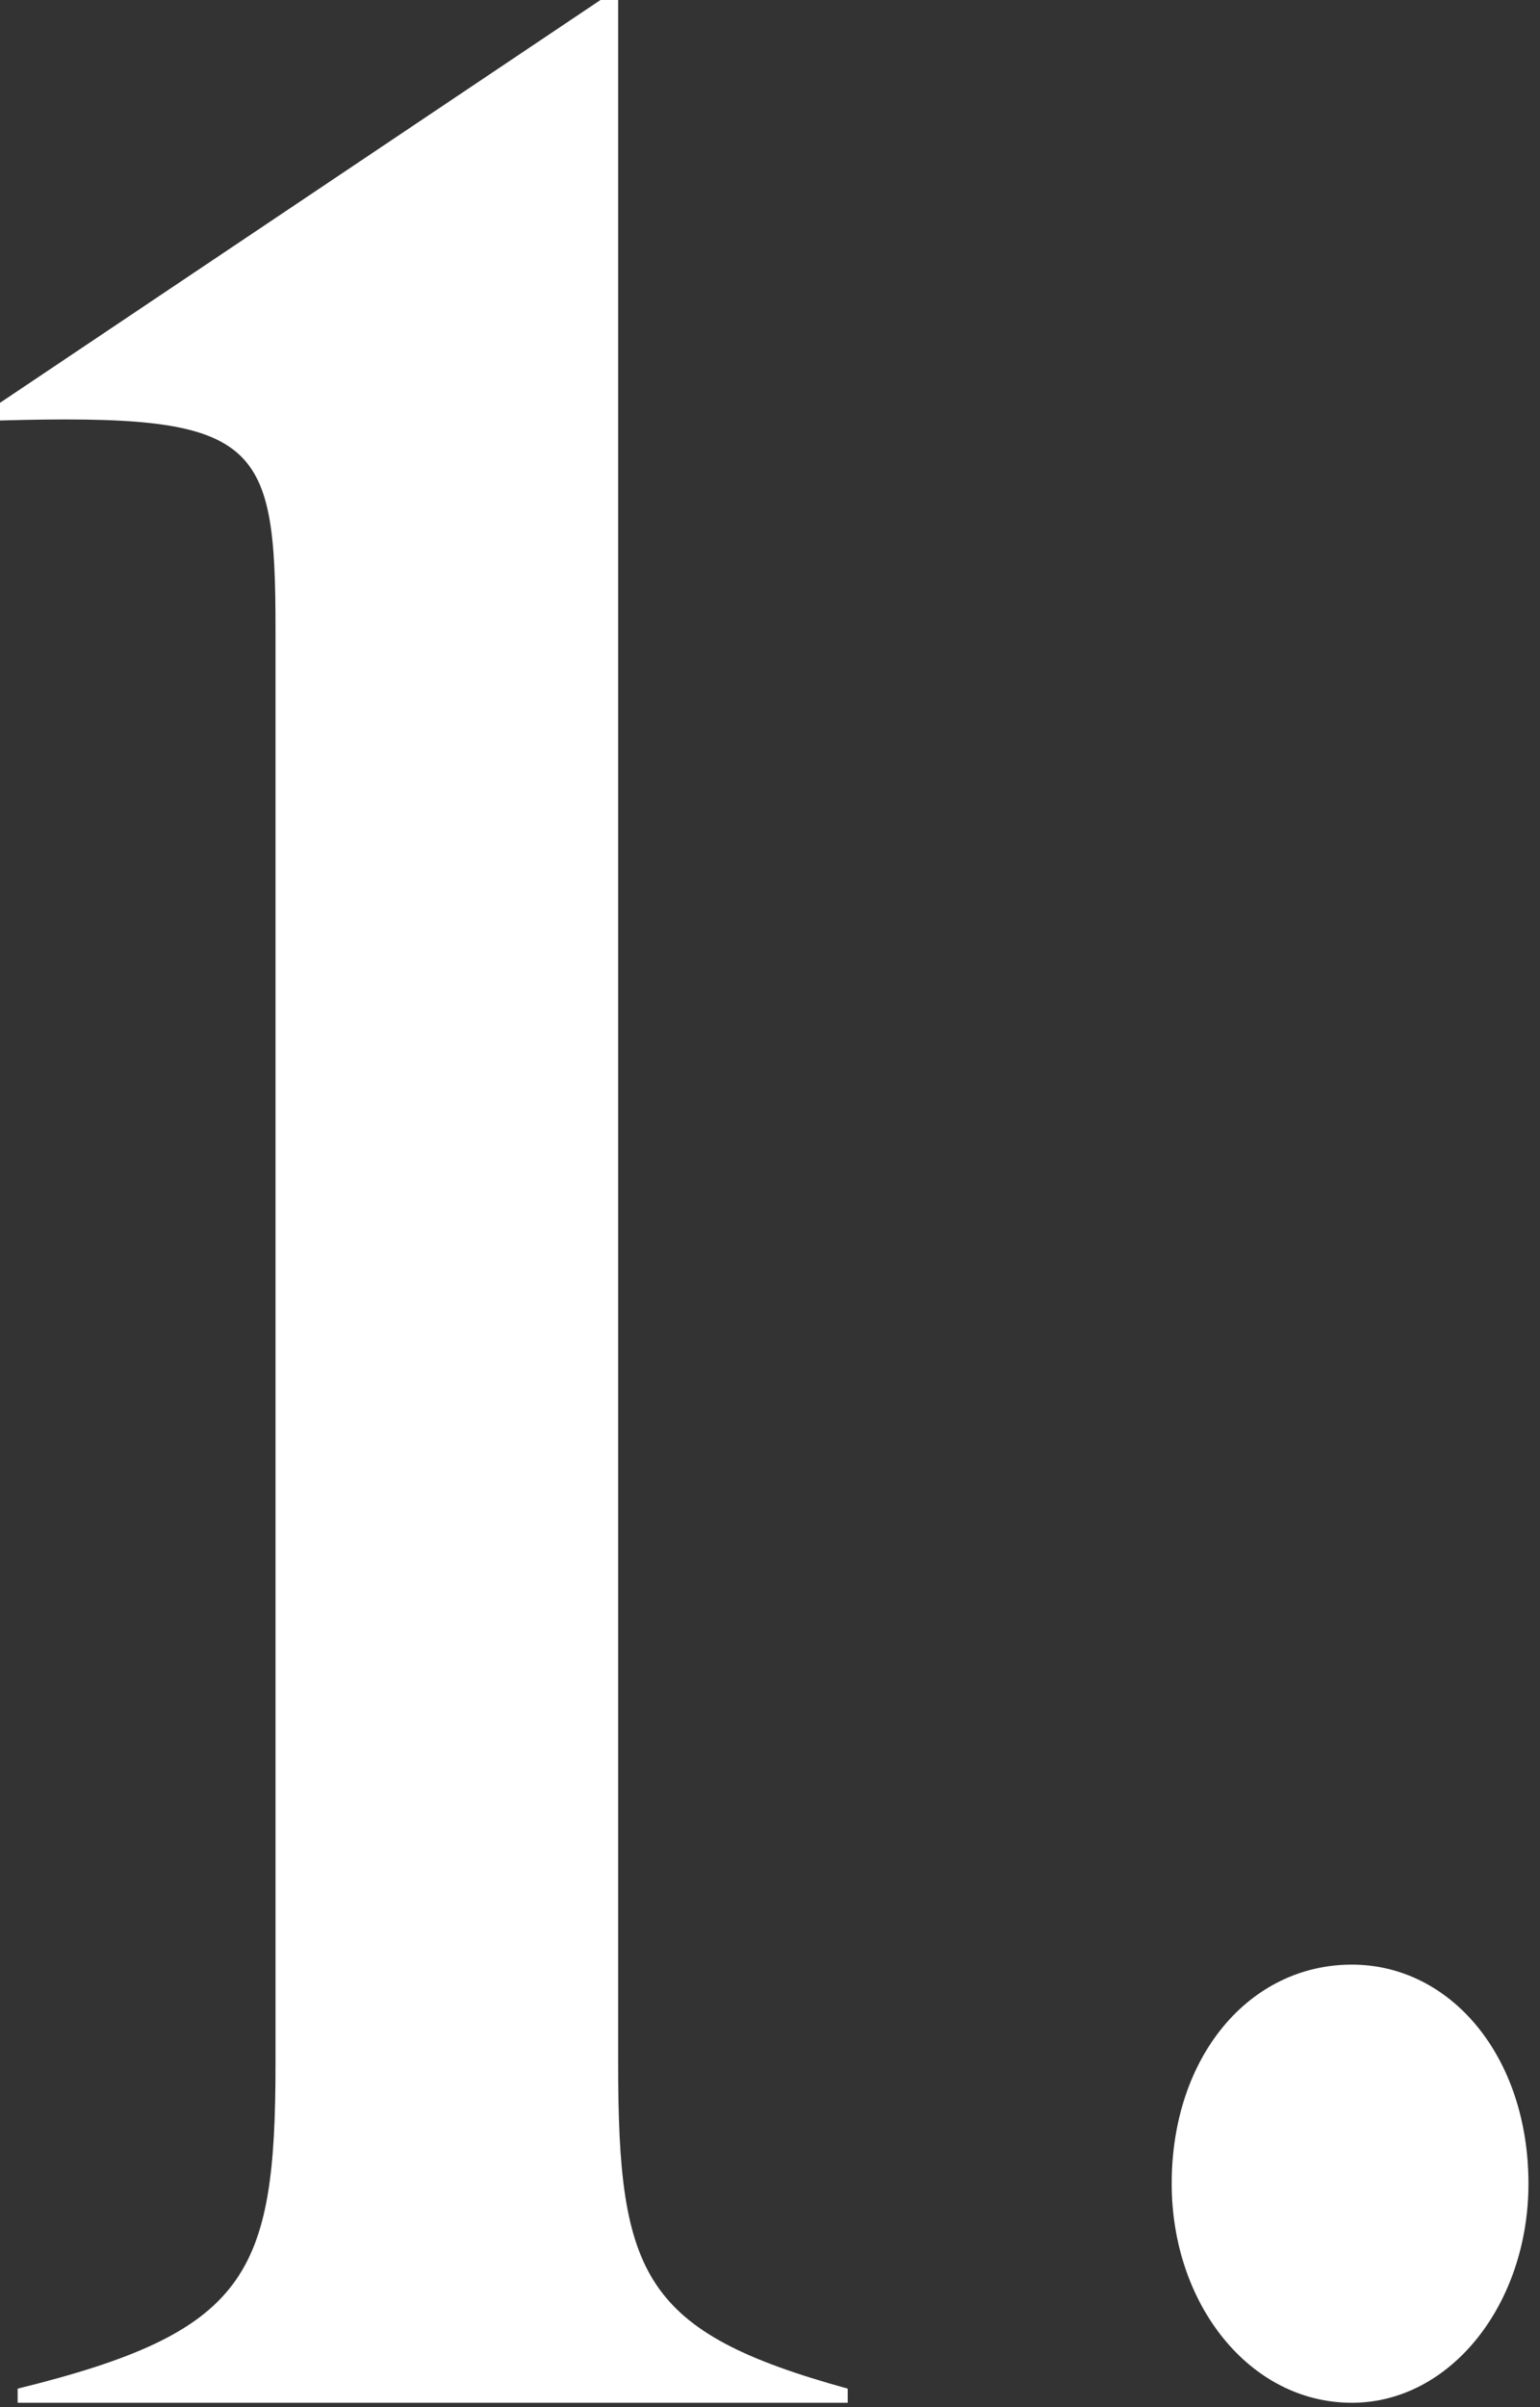 <svg xmlns="http://www.w3.org/2000/svg" width="64" height="100" viewBox="0 0 64 100" fill="none"><rect x="0" y="0" width="64" height="100" fill="#333333" stroke="none"/><path d="M11.45 85.726V26.129C11.45 18.202 10.716 17.175 0 17.468V16.734L24.955 0H25.689V85.726C25.689 94.534 26.716 96.882 35.23 99.231V99.818H0.734V99.231C10.275 96.882 11.45 94.534 11.45 85.726Z" fill="white"></path><path d="M48.694 90.717C48.694 85.433 51.923 81.616 56.18 81.616C60.29 81.616 63.52 85.433 63.52 90.717C63.52 95.708 60.29 99.818 56.18 99.818C51.923 99.818 48.694 95.708 48.694 90.717Z" fill="white"></path></svg>